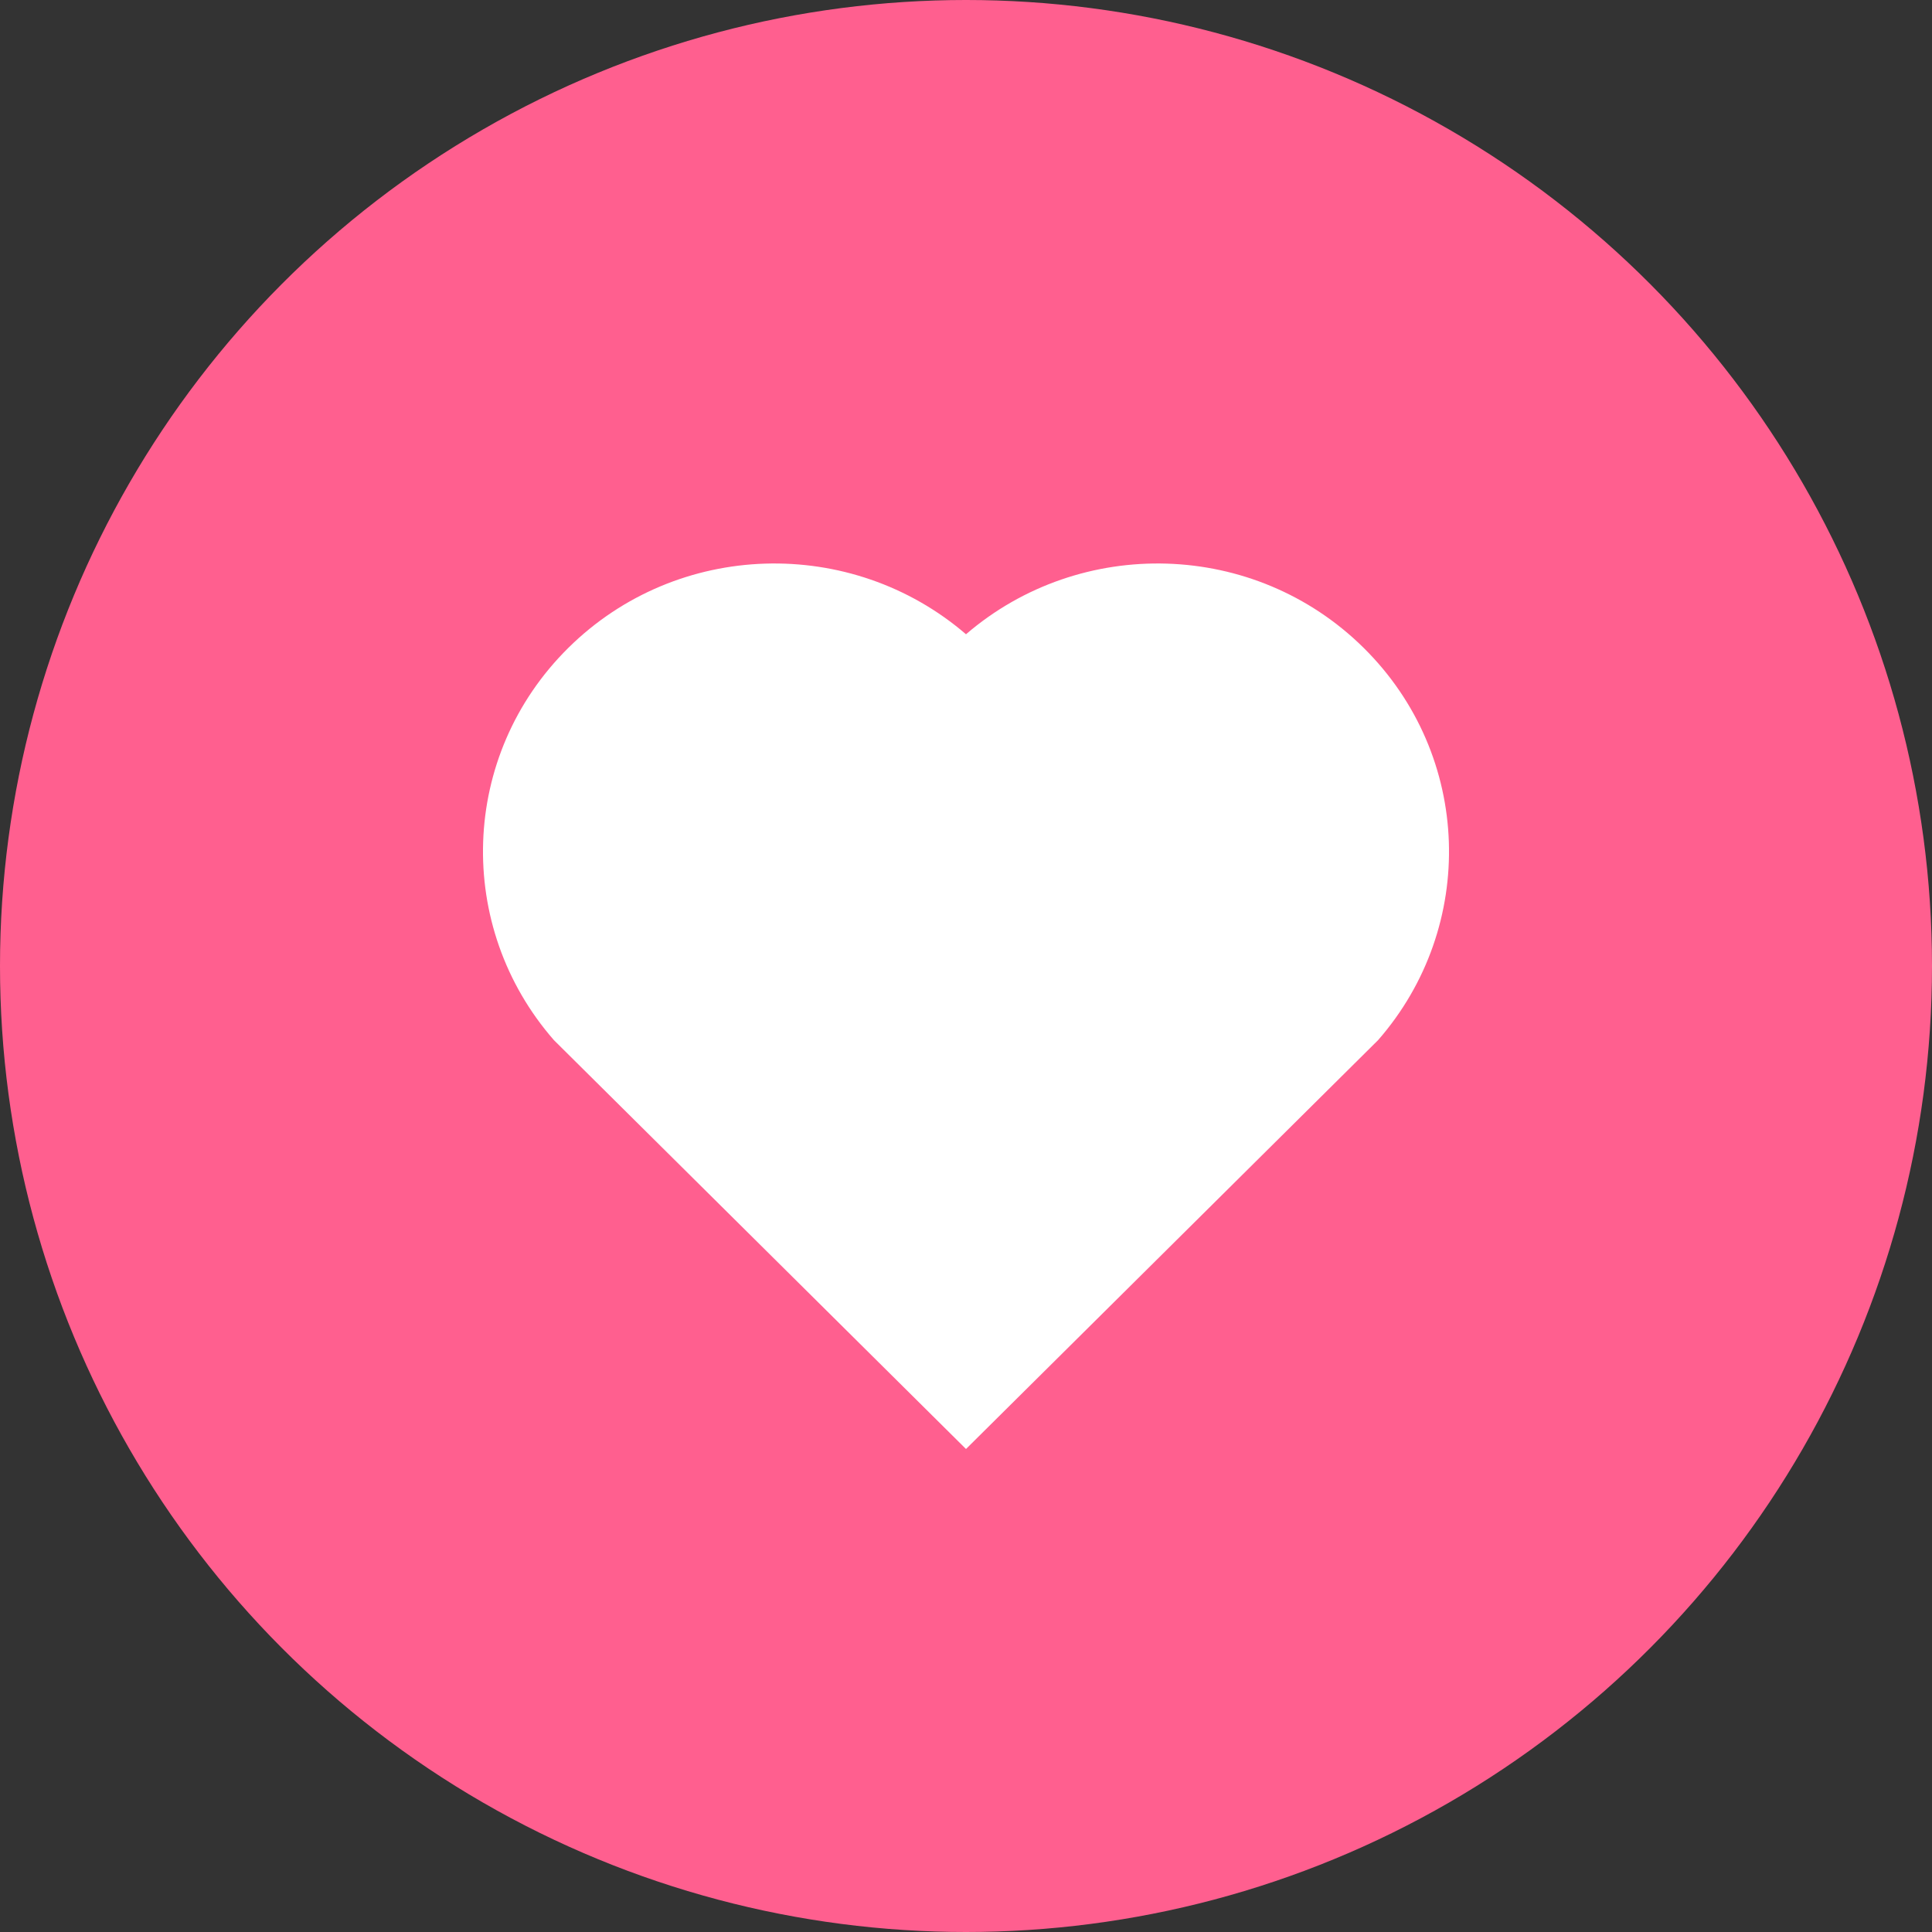 <svg width="24" height="24" viewBox="0 0 24 24" fill="none" xmlns="http://www.w3.org/2000/svg">
<rect x="0" y="0" width="24" height="24" fill="#333333" stroke="none"/>
<circle cx="12" cy="12" r="12" fill="#FF5F8F"/>
<path d="M17.119 12.921L12 18L6.881 12.921C5.65 11.513 5.708 9.385 7.06 8.048C8.415 6.708 10.575 6.654 12 7.879C13.424 6.654 15.585 6.708 16.94 8.048C18.292 9.385 18.35 11.513 17.119 12.921Z" fill="white"/>
</svg>
